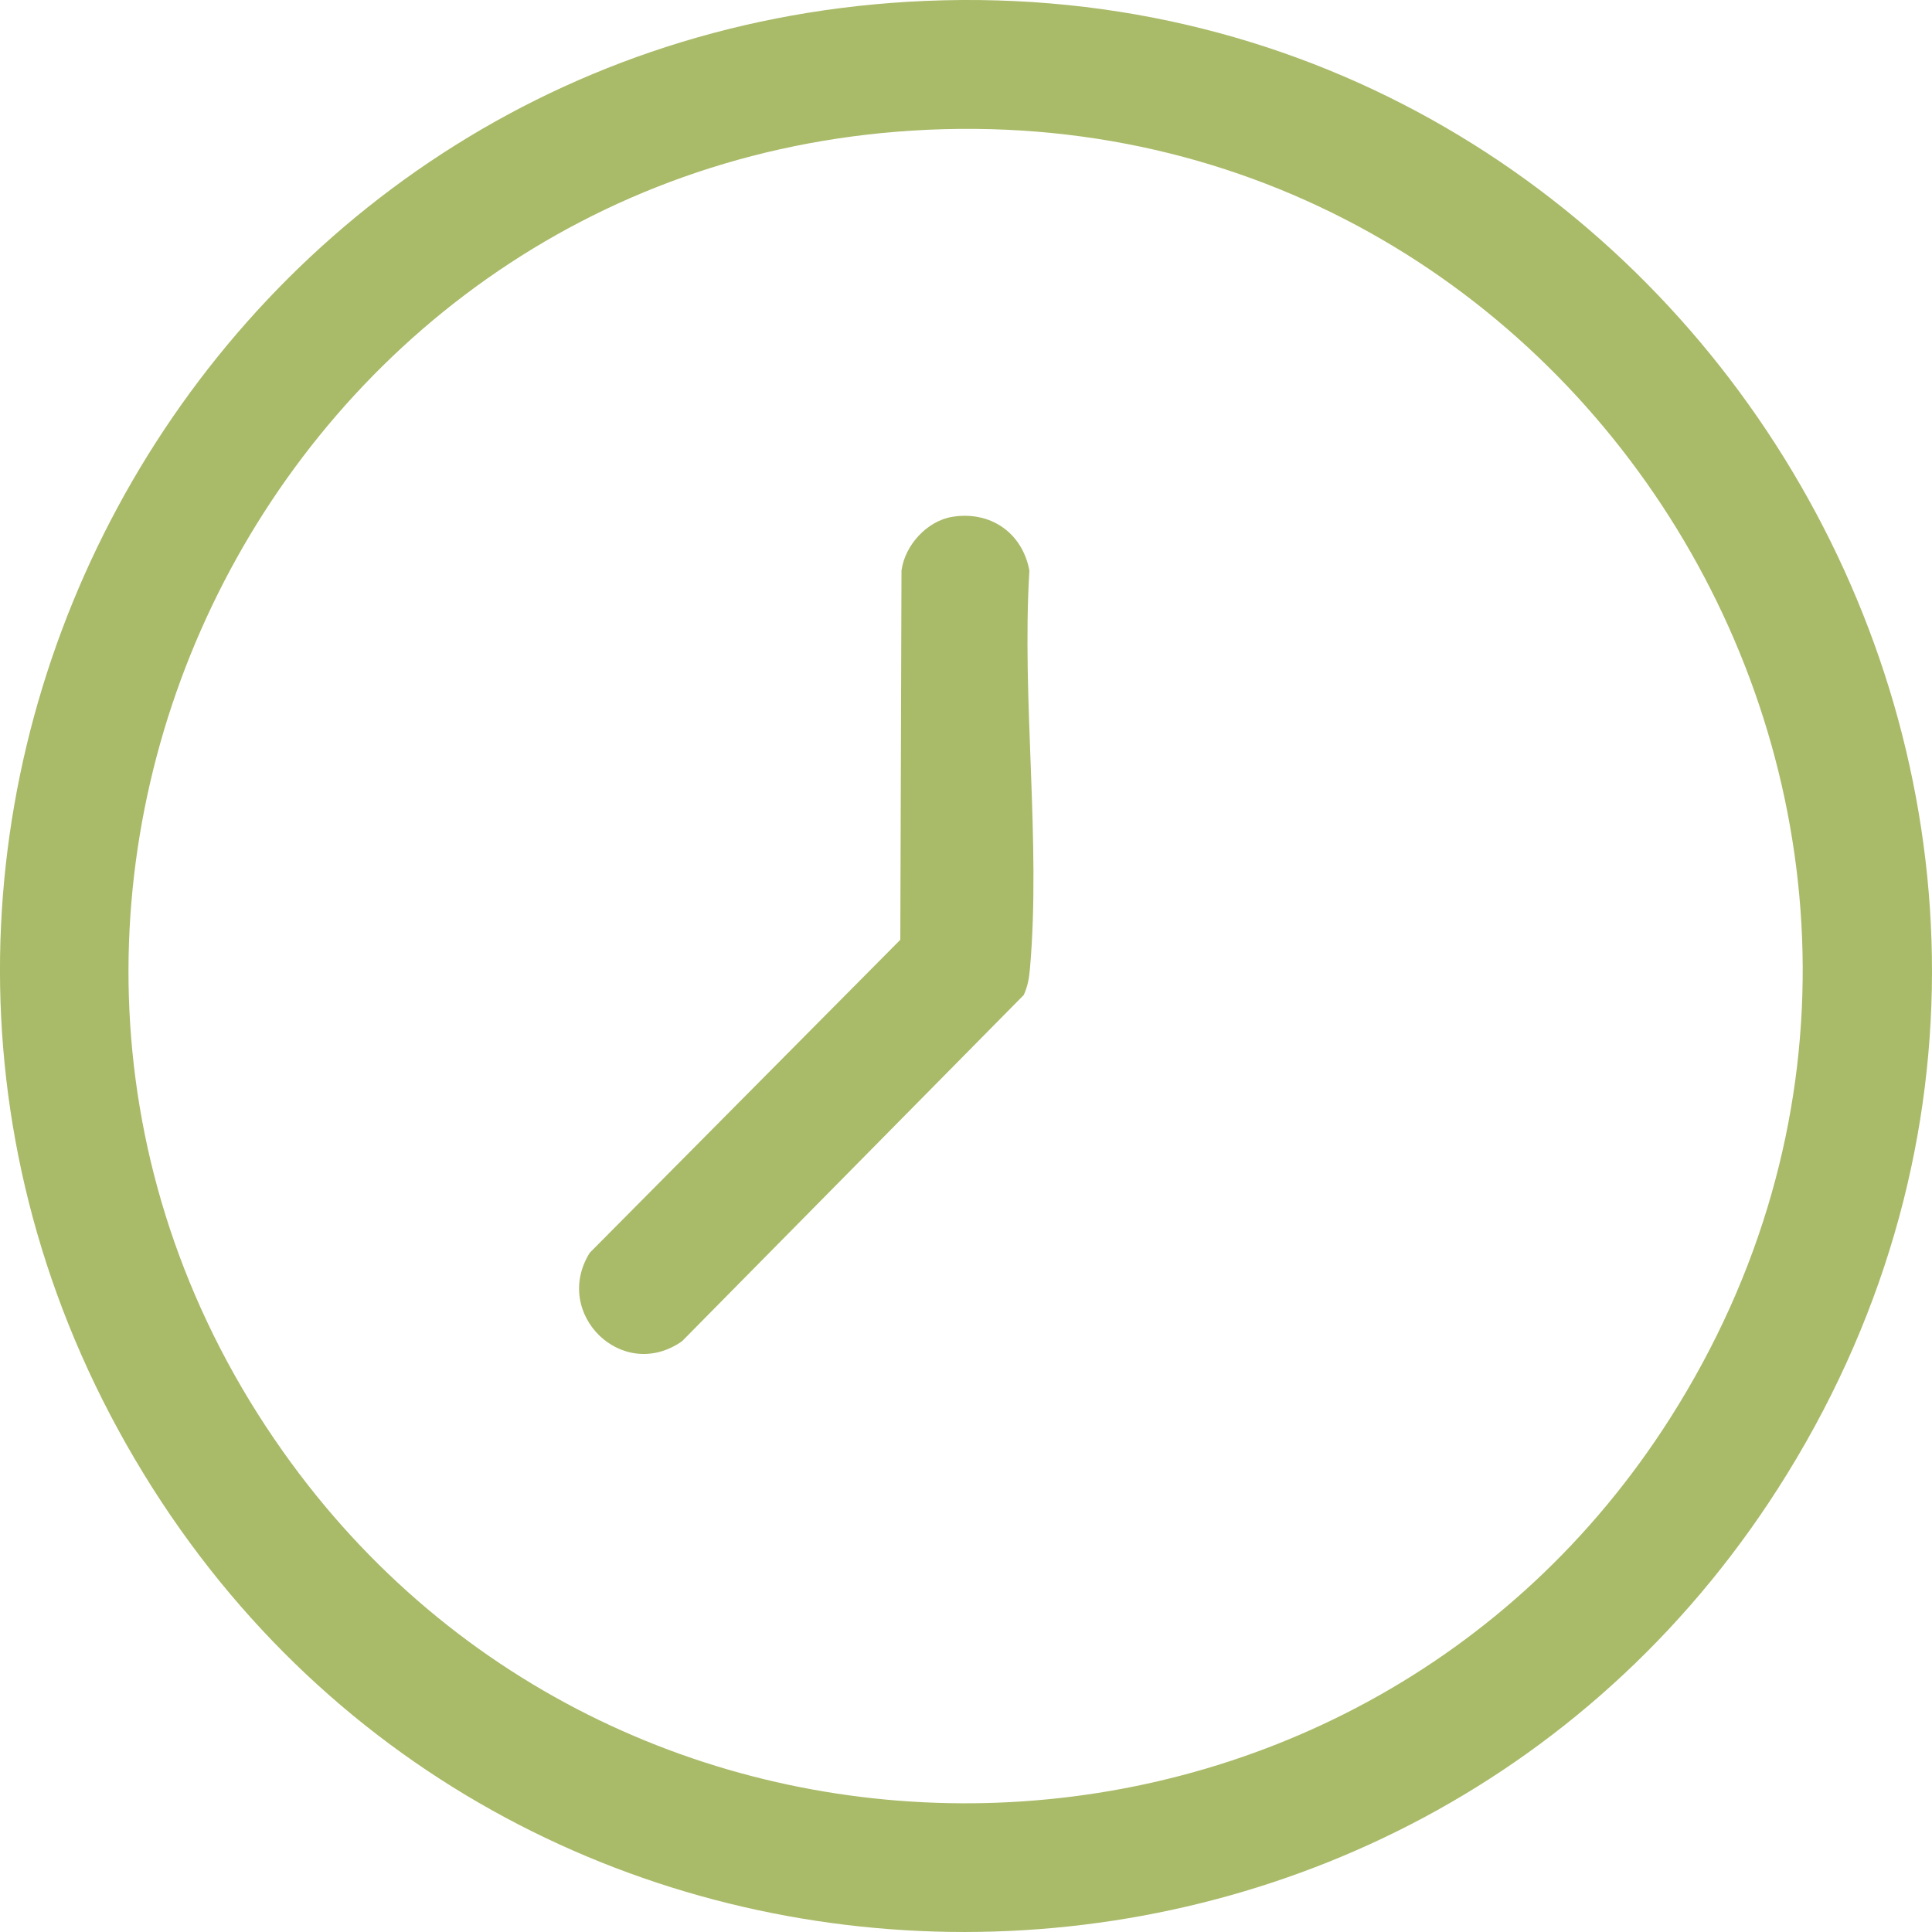 <svg xmlns="http://www.w3.org/2000/svg" width="59" height="59" viewBox="0 0 59 59" fill="none"><g clip-path="url(#clip0_14610_62)"><path d="M27.739 0.054C5.589 1.365 -7.267 25.964 4.386 45.005C15.819 63.689 43.093 63.64 54.58 45.005C67.097 24.699 51.417 -1.347 27.739 0.054ZM51.02 43.283C41.332 58.552 19.071 59.081 8.634 44.316C-2.915 27.982 8.025 5.231 27.862 3.988C48.625 2.687 62.233 25.612 51.02 43.283Z" fill="#A9BA68"></path><path d="M31.452 29.59C31.426 29.885 31.385 30.114 31.264 30.385L20.828 40.959C19.006 42.235 16.855 40.116 18.009 38.259L27.494 28.7L27.53 17.424C27.635 16.646 28.312 15.908 29.082 15.783C30.251 15.595 31.221 16.273 31.436 17.424C31.195 21.346 31.794 25.723 31.452 29.59Z" fill="#A9BA68"></path></g><defs><clipPath id="clip0_14610_62"><rect width="59" height="59" fill="white"></rect></clipPath></defs></svg>
